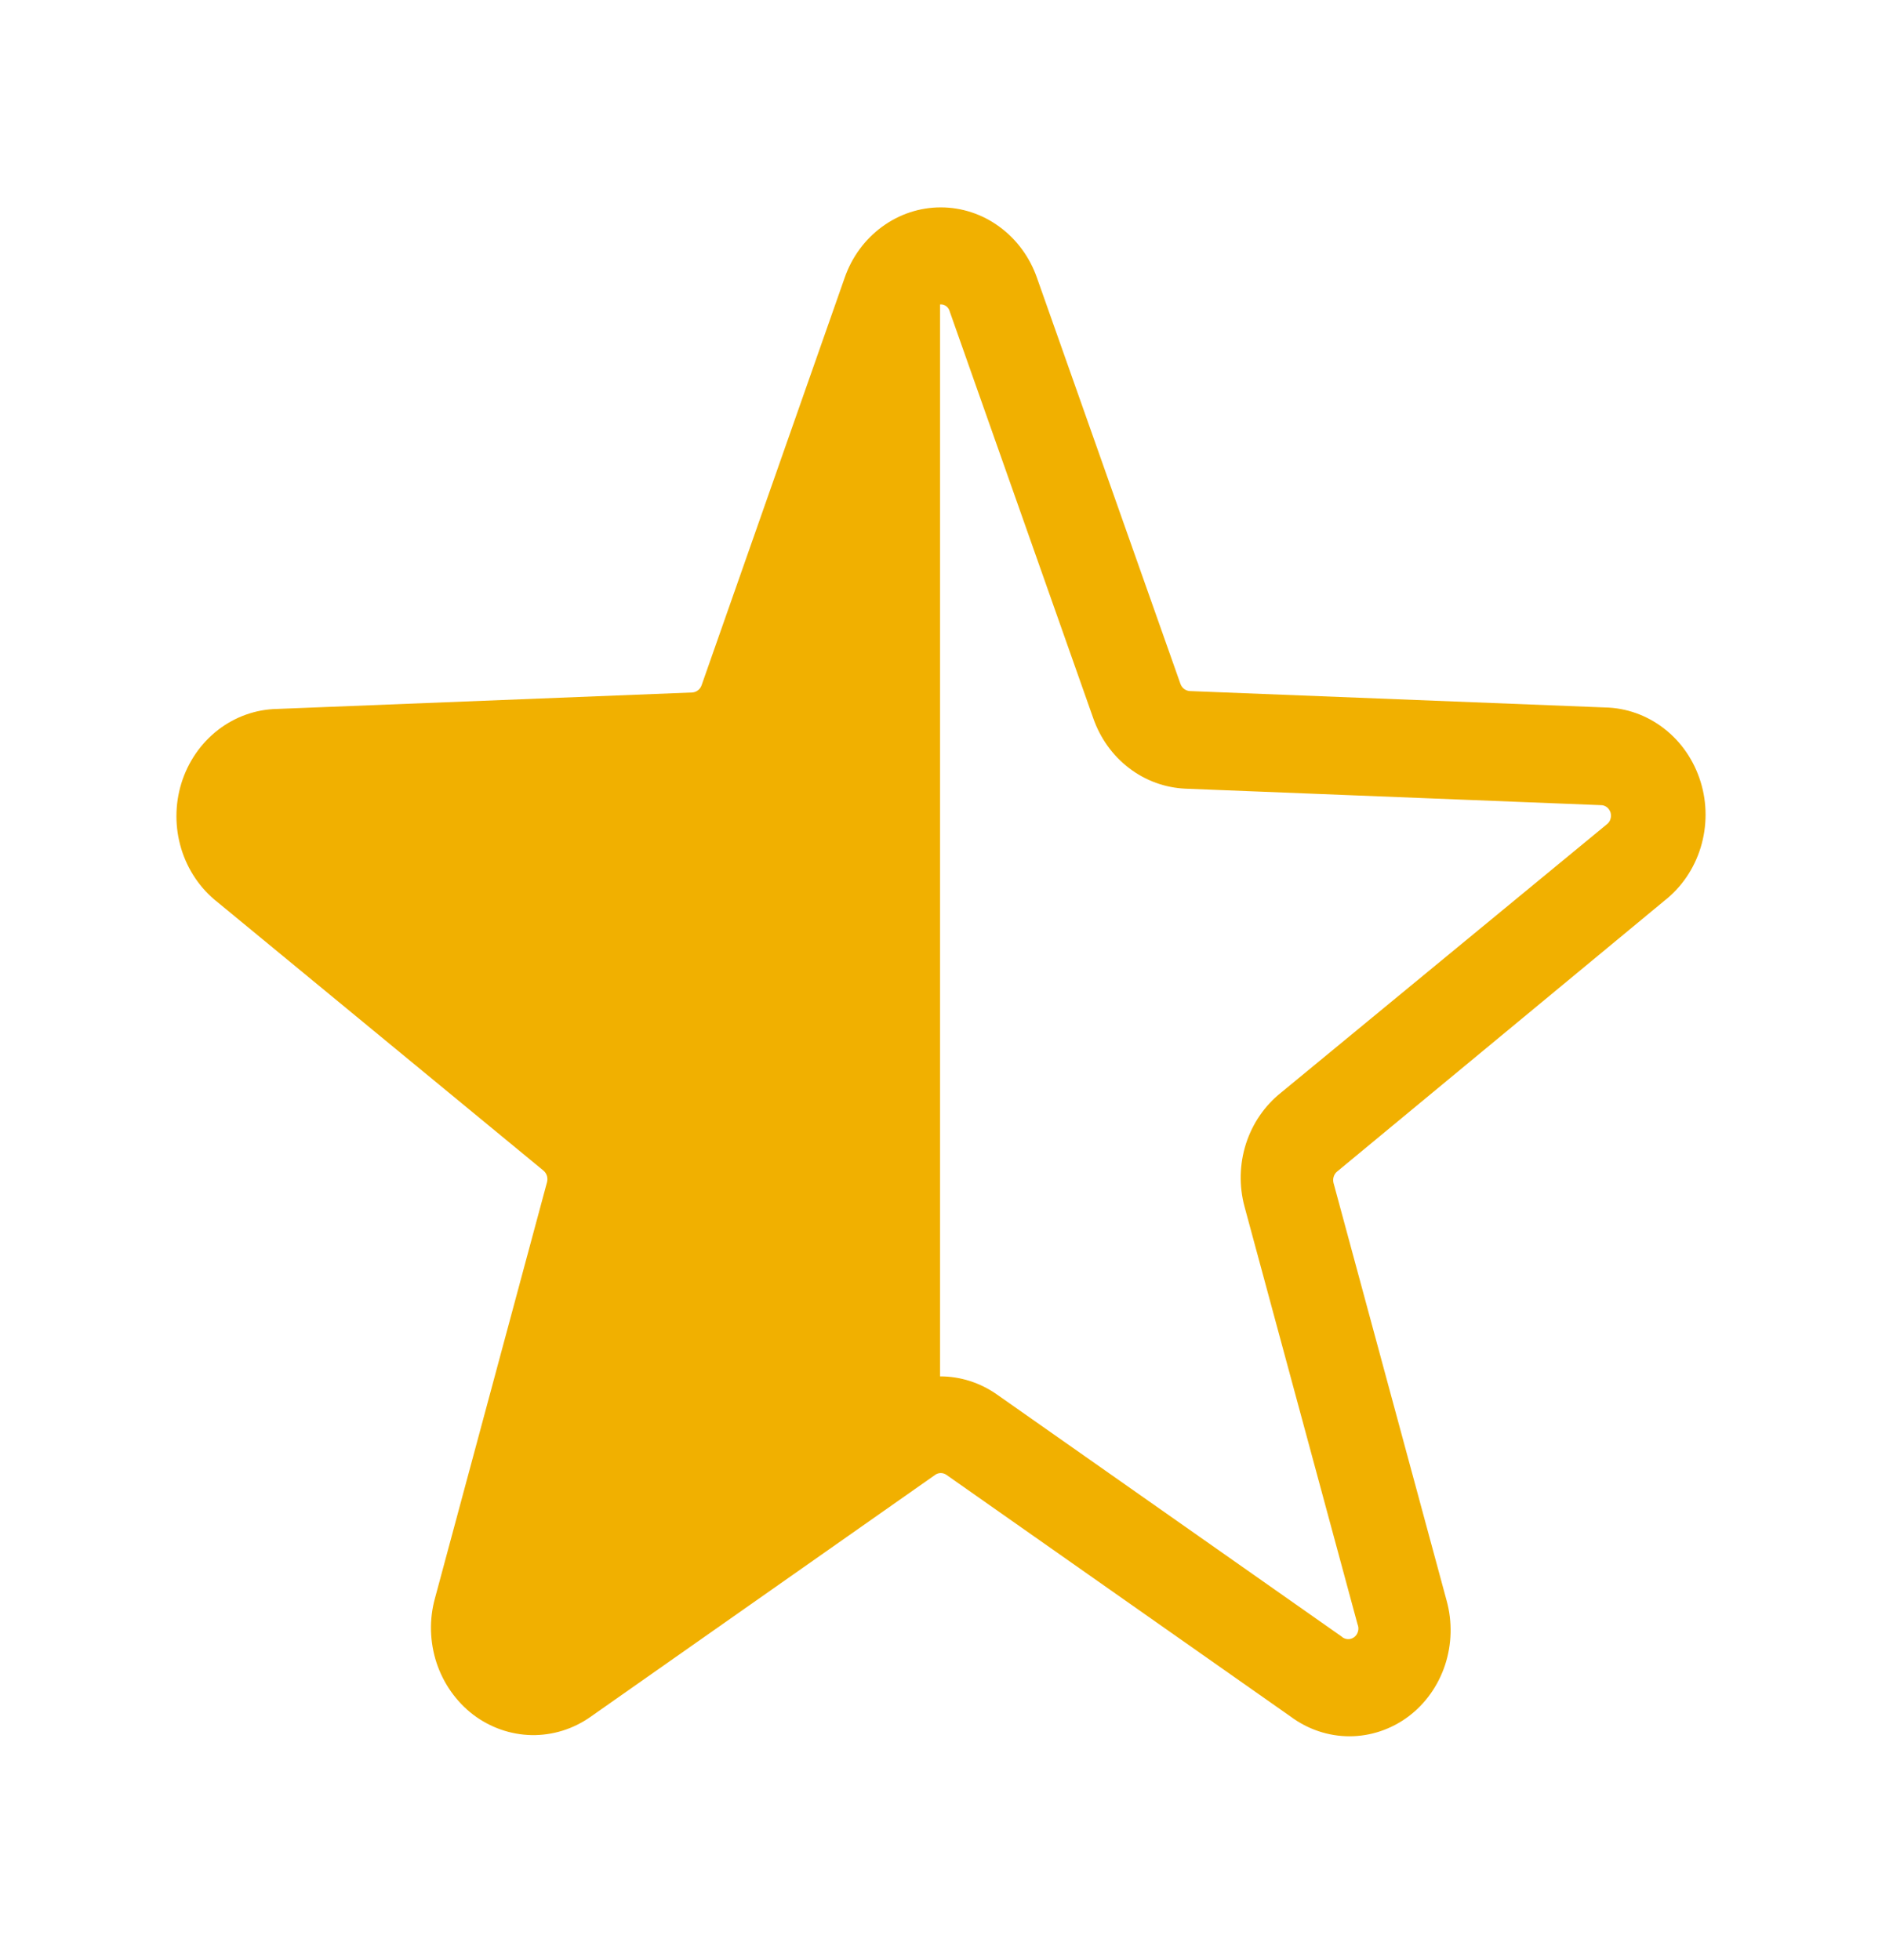 <svg width="24" height="25" viewBox="0 0 24 25" fill="none" xmlns="http://www.w3.org/2000/svg">
<g id="Star">
<path id="Vector" d="M21.224 11.489C21.443 11.318 21.605 11.08 21.688 10.808C21.771 10.536 21.771 10.243 21.687 9.972C21.603 9.7 21.441 9.462 21.221 9.292C21.002 9.122 20.738 9.028 20.465 9.023L15.171 8.814C15.145 8.812 15.12 8.802 15.099 8.786C15.078 8.769 15.062 8.747 15.053 8.721L13.224 3.544C13.132 3.28 12.965 3.053 12.745 2.892C12.526 2.731 12.265 2.645 11.997 2.645C11.729 2.645 11.468 2.731 11.249 2.892C11.029 3.053 10.862 3.28 10.771 3.544L8.947 8.74C8.938 8.766 8.922 8.788 8.901 8.804C8.88 8.821 8.855 8.83 8.829 8.832L3.535 9.042C3.262 9.047 2.998 9.141 2.779 9.311C2.56 9.481 2.397 9.718 2.313 9.99C2.229 10.262 2.229 10.555 2.312 10.827C2.395 11.099 2.557 11.337 2.776 11.508L6.929 14.929C6.95 14.946 6.965 14.969 6.974 14.995C6.982 15.021 6.983 15.05 6.976 15.077L5.547 20.384C5.472 20.654 5.48 20.942 5.567 21.208C5.655 21.473 5.818 21.704 6.035 21.87C6.253 22.035 6.513 22.125 6.781 22.13C7.05 22.134 7.313 22.052 7.535 21.894L11.924 18.812C11.945 18.796 11.971 18.788 11.997 18.788C12.023 18.788 12.049 18.796 12.071 18.812L16.459 21.894C16.678 22.057 16.94 22.145 17.209 22.145C17.478 22.145 17.74 22.057 17.959 21.894C18.177 21.731 18.34 21.501 18.428 21.236C18.515 20.971 18.522 20.684 18.448 20.415L17.006 15.089C16.999 15.062 16.999 15.034 17.008 15.007C17.016 14.981 17.032 14.957 17.053 14.941L21.224 11.489ZM15.871 15.391L17.312 20.717C17.324 20.745 17.326 20.777 17.318 20.807C17.31 20.837 17.293 20.863 17.269 20.881C17.244 20.899 17.215 20.908 17.186 20.906C17.156 20.904 17.128 20.892 17.106 20.871L12.718 17.789C12.502 17.636 12.248 17.554 11.988 17.555V3.883C12.016 3.88 12.043 3.888 12.066 3.905C12.089 3.922 12.105 3.947 12.112 3.975L13.941 9.159C14.03 9.415 14.189 9.637 14.399 9.797C14.608 9.957 14.859 10.048 15.118 10.059L20.412 10.269C20.44 10.268 20.467 10.277 20.49 10.294C20.512 10.311 20.529 10.335 20.538 10.362C20.546 10.39 20.546 10.42 20.537 10.447C20.529 10.475 20.512 10.498 20.489 10.515L16.336 13.936C16.128 14.102 15.972 14.329 15.889 14.588C15.806 14.848 15.8 15.128 15.871 15.391Z" fill="#F1B000"/>
</g>
</svg>
